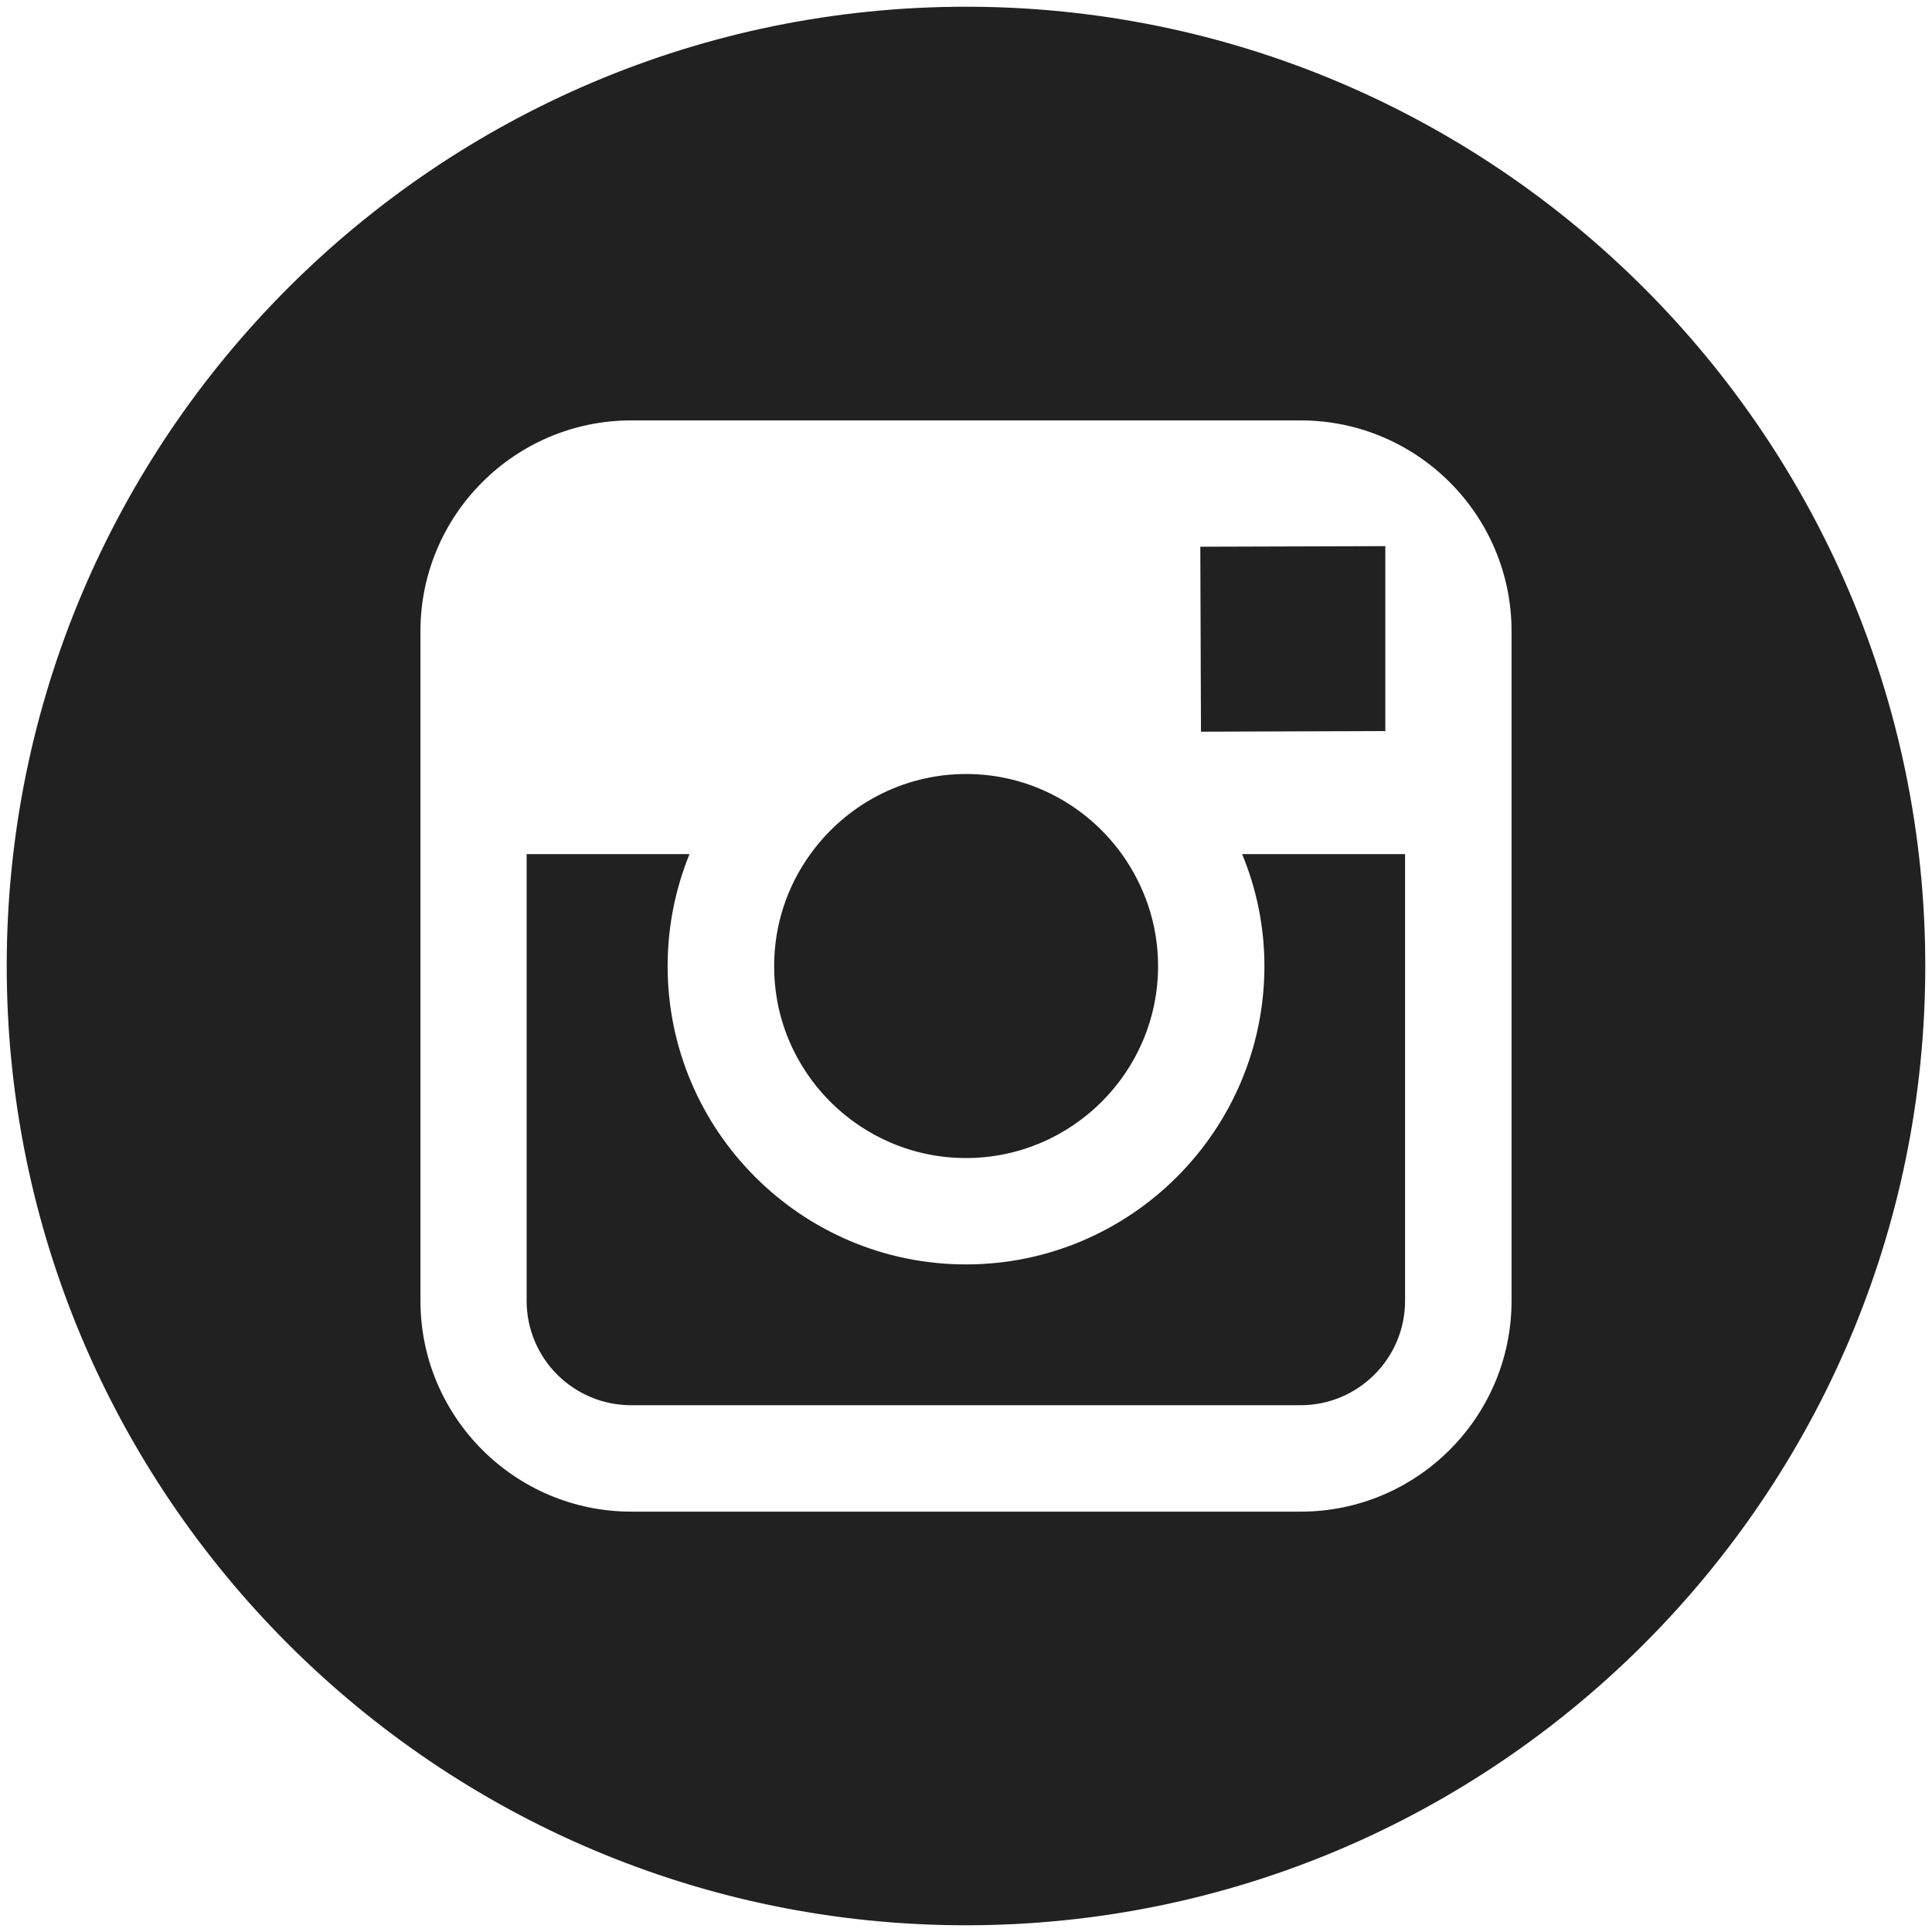 <?xml version="1.0" encoding="utf-8"?>
<!-- Generator: Adobe Illustrator 16.0.0, SVG Export Plug-In . SVG Version: 6.00 Build 0)  -->
<!DOCTYPE svg PUBLIC "-//W3C//DTD SVG 1.1//EN" "http://www.w3.org/Graphics/SVG/1.1/DTD/svg11.dtd">
<svg version="1.1" id="Capa_1" xmlns="http://www.w3.org/2000/svg" xmlns:xlink="http://www.w3.org/1999/xlink" x="0px" y="0px"
	 width="50px" height="50px" viewBox="0 0 50 50" enable-background="new 0 0 50 50" xml:space="preserve">
<g>
	<g>
		<g>
			<path fill="#212121" d="M24.999,29.97c2.739,0,4.972-2.229,4.972-4.97c0-1.082-0.354-2.081-0.938-2.896
				c-0.903-1.254-2.371-2.073-4.029-2.073c-1.659,0-3.126,0.818-4.031,2.072c-0.588,0.814-0.938,1.813-0.938,2.896
				C20.028,27.74,22.259,29.97,24.999,29.97z"/>
			<polygon fill="#212121" points="35.852,18.92 35.852,14.754 35.852,14.134 35.229,14.136 31.064,14.149 31.081,18.936 			"/>
			<path fill="#212121" d="M25,0.174C11.311,0.174,0.174,11.311,0.174,25c0,13.689,11.139,24.826,24.826,24.826
				c13.688,0,24.826-11.139,24.826-24.826C49.826,11.312,38.689,0.174,25,0.174z M39.119,22.103v11.56
				c0,3.011-2.448,5.458-5.457,5.458H16.338c-3.01,0-5.457-2.447-5.457-5.458v-11.56v-5.766c0-3.01,2.447-5.457,5.457-5.457H33.66
				c3.011,0,5.459,2.447,5.459,5.457V22.103z"/>
			<path fill="#212121" d="M32.723,25c0,4.257-3.464,7.723-7.723,7.723c-4.259,0-7.722-3.466-7.722-7.723
				c0-1.024,0.204-2.003,0.566-2.896h-4.215v11.56c0,1.494,1.213,2.703,2.706,2.703h17.323c1.49,0,2.705-1.209,2.705-2.703v-11.56
				h-4.217C32.516,22.997,32.723,23.976,32.723,25z"/>
		</g>
	</g>
</g>
</svg>
